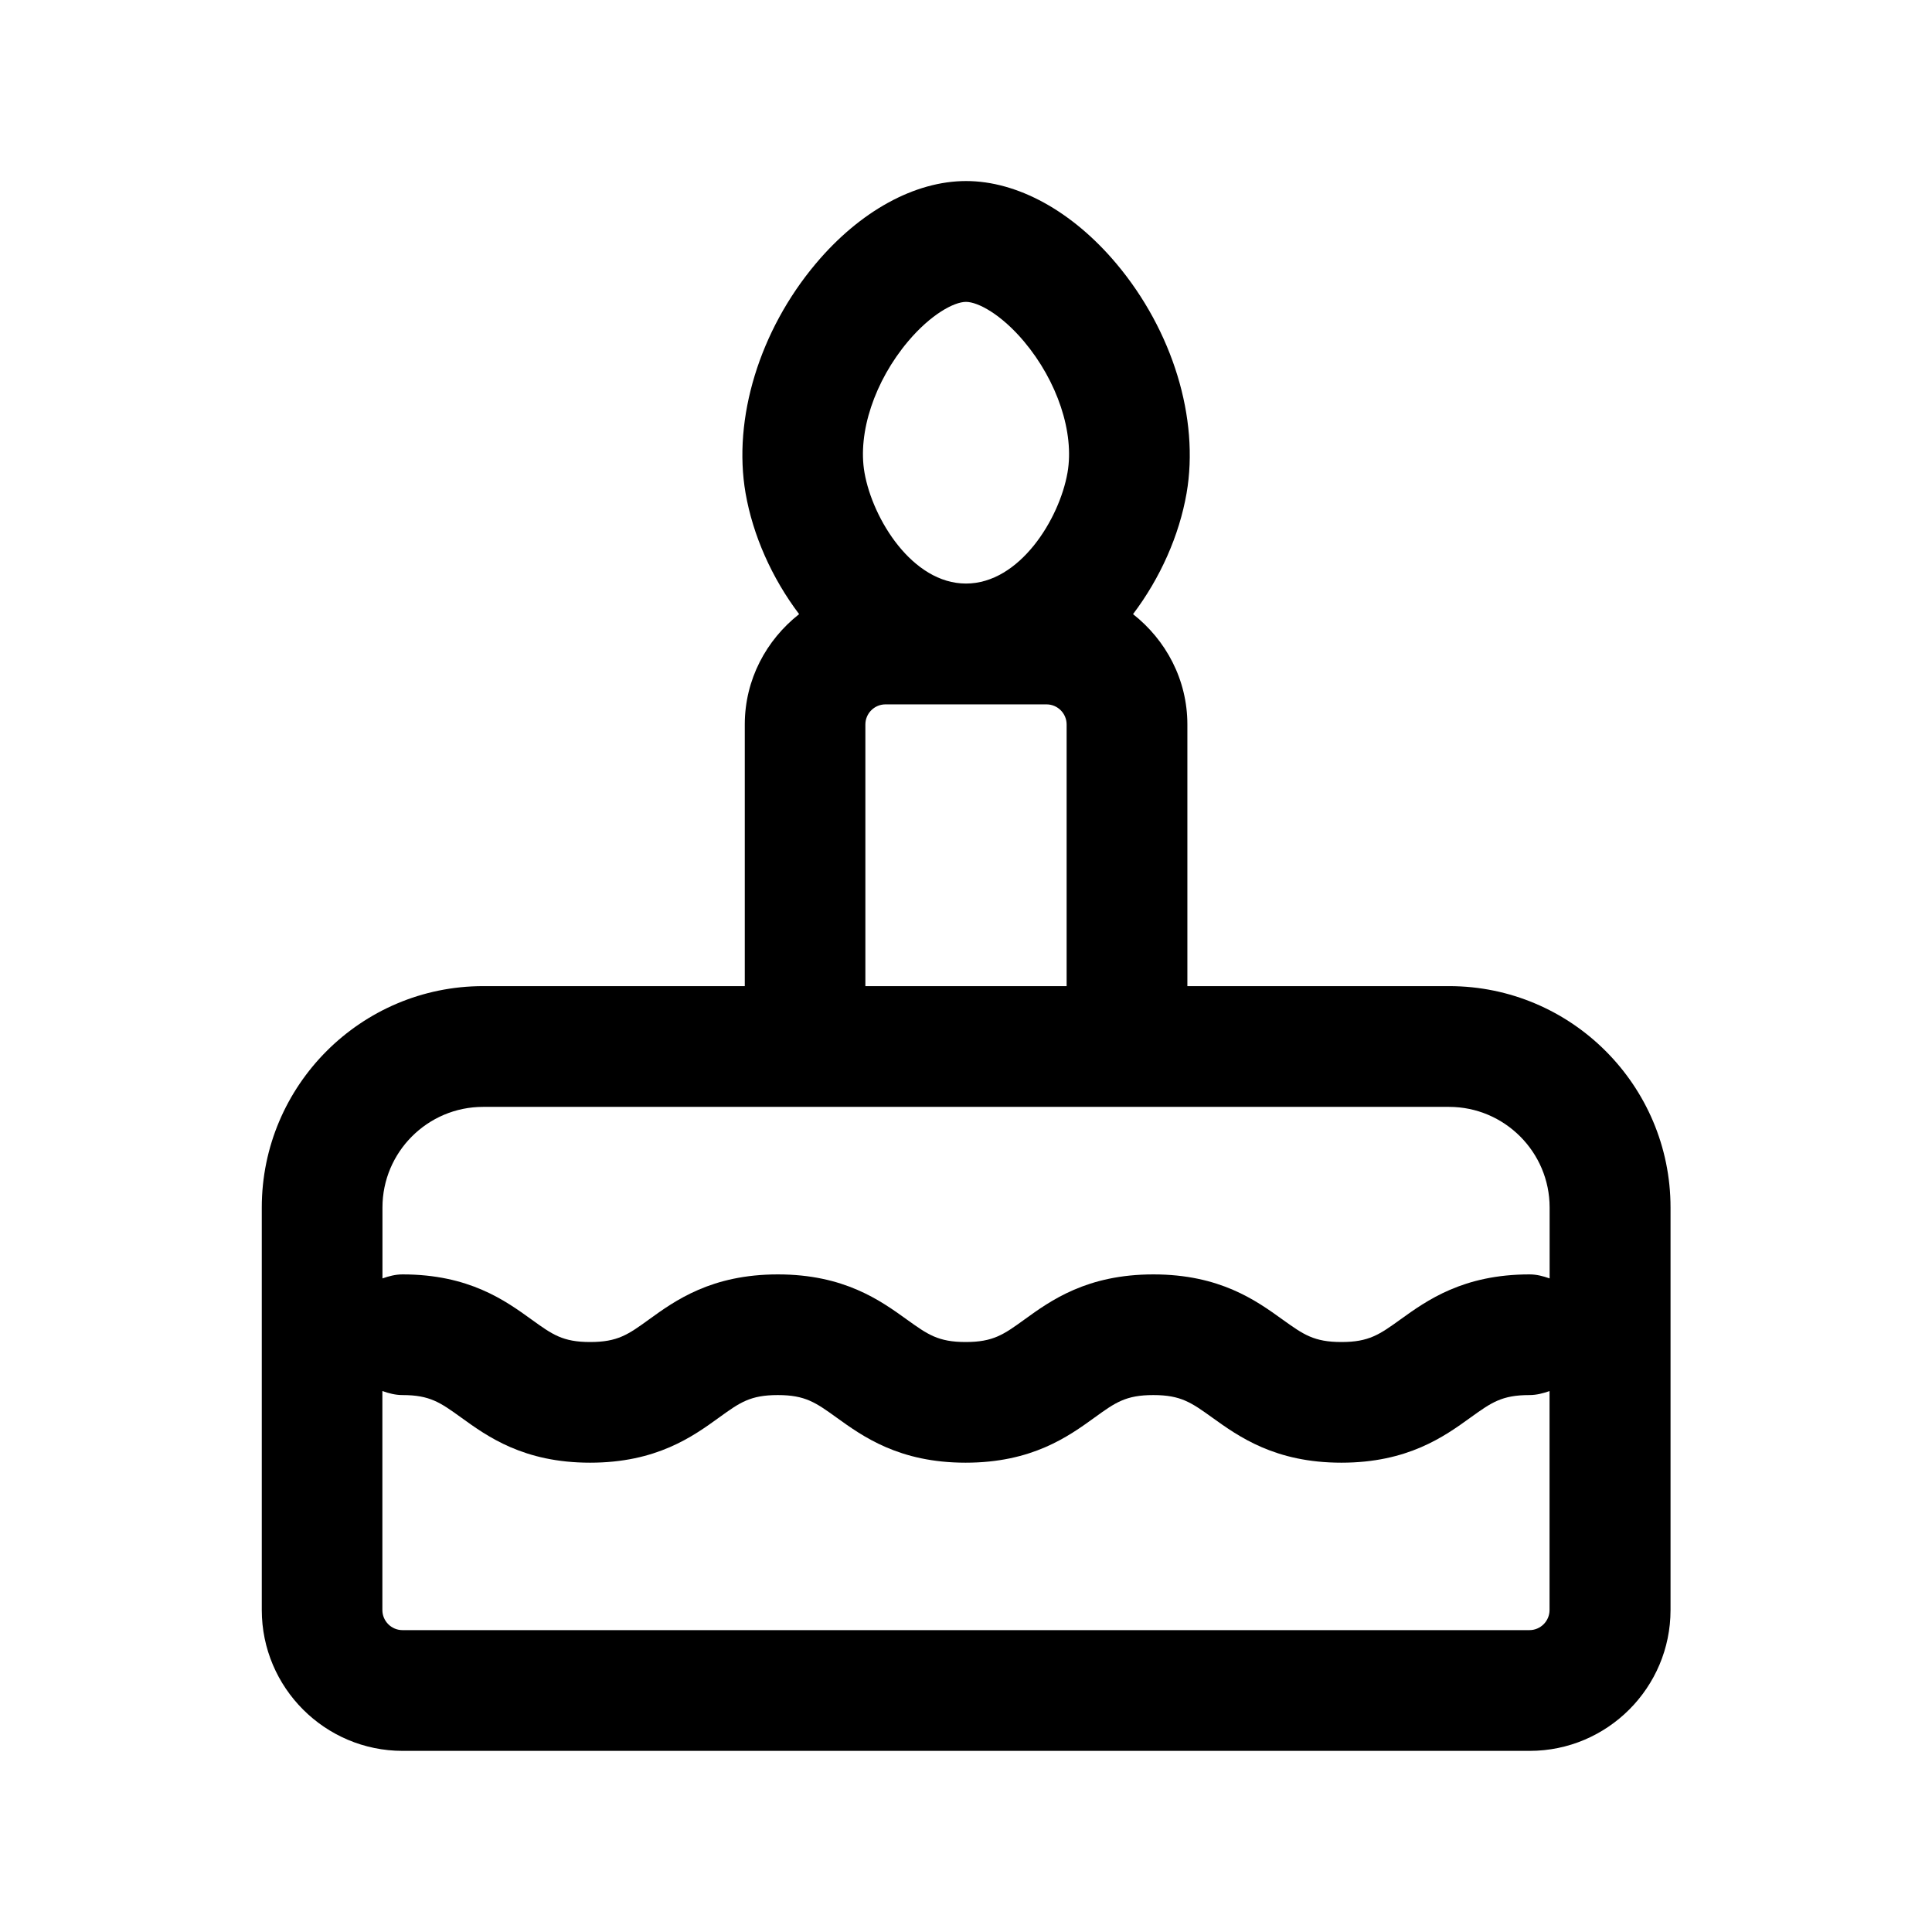 <svg id="Icon" viewBox="0 0 24 24" xmlns="http://www.w3.org/2000/svg"><path d="m18 12.25h-3.25v-3.25c0-.558-.267-1.05-.675-1.371.34-.45.574-.979.665-1.501.161-.929-.173-2.021-.872-2.853-.548-.652-1.229-1.026-1.867-1.026s-1.319.374-1.867 1.026c-.699.831-1.033 1.924-.872 2.853.091.521.325 1.051.665 1.501-.408.321-.675.813-.675 1.371v3.25h-3.25c-1.517 0-2.75 1.233-2.75 2.75v5c0 .965.785 1.75 1.75 1.75h14c.965 0 1.75-.785 1.75-1.75v-5c0-1.517-1.233-2.75-2.75-2.75zm-6.72-8.009c.284-.337.572-.491.72-.491s.436.154.72.491c.415.494.628 1.134.541 1.63-.101.578-.595 1.378-1.261 1.378s-1.16-.801-1.261-1.378c-.087-.497.126-1.137.541-1.63zm1.97 4.759v3.25h-2.5v-3.25c0-.138.112-.25.25-.25h2c.138 0 .25.112.25.25zm-7.25 4.75h12c.689 0 1.25.561 1.25 1.25v.881c-.079-.028-.161-.05-.25-.05-.825 0-1.276.324-1.605.561-.259.186-.389.279-.731.279s-.472-.093-.73-.278c-.329-.237-.78-.562-1.606-.562s-1.275.324-1.604.562c-.257.186-.387.278-.728.278s-.471-.093-.729-.278c-.329-.237-.779-.562-1.604-.562s-1.275.324-1.604.562c-.257.186-.387.278-.728.278s-.469-.093-.726-.278c-.328-.237-.778-.562-1.604-.562-.089 0-.171.022-.25.05v-.881c0-.689.561-1.25 1.25-1.25zm13 6.5h-14c-.138 0-.25-.112-.25-.25v-2.72c.079.028.161.05.25.05.341 0 .47.093.727.278.328.237.778.562 1.603.562s1.275-.324 1.604-.562c.257-.186.387-.278.728-.278s.471.093.728.278c.329.237.78.562 1.605.562s1.275-.324 1.604-.562c.257-.186.387-.278.728-.278.343 0 .473.094.731.279.329.236.78.561 1.605.561s1.277-.324 1.606-.562c.259-.186.388-.278.73-.278.089 0 .171-.022.25-.05v2.72c0 .138-.112.25-.25.25z"/></svg>